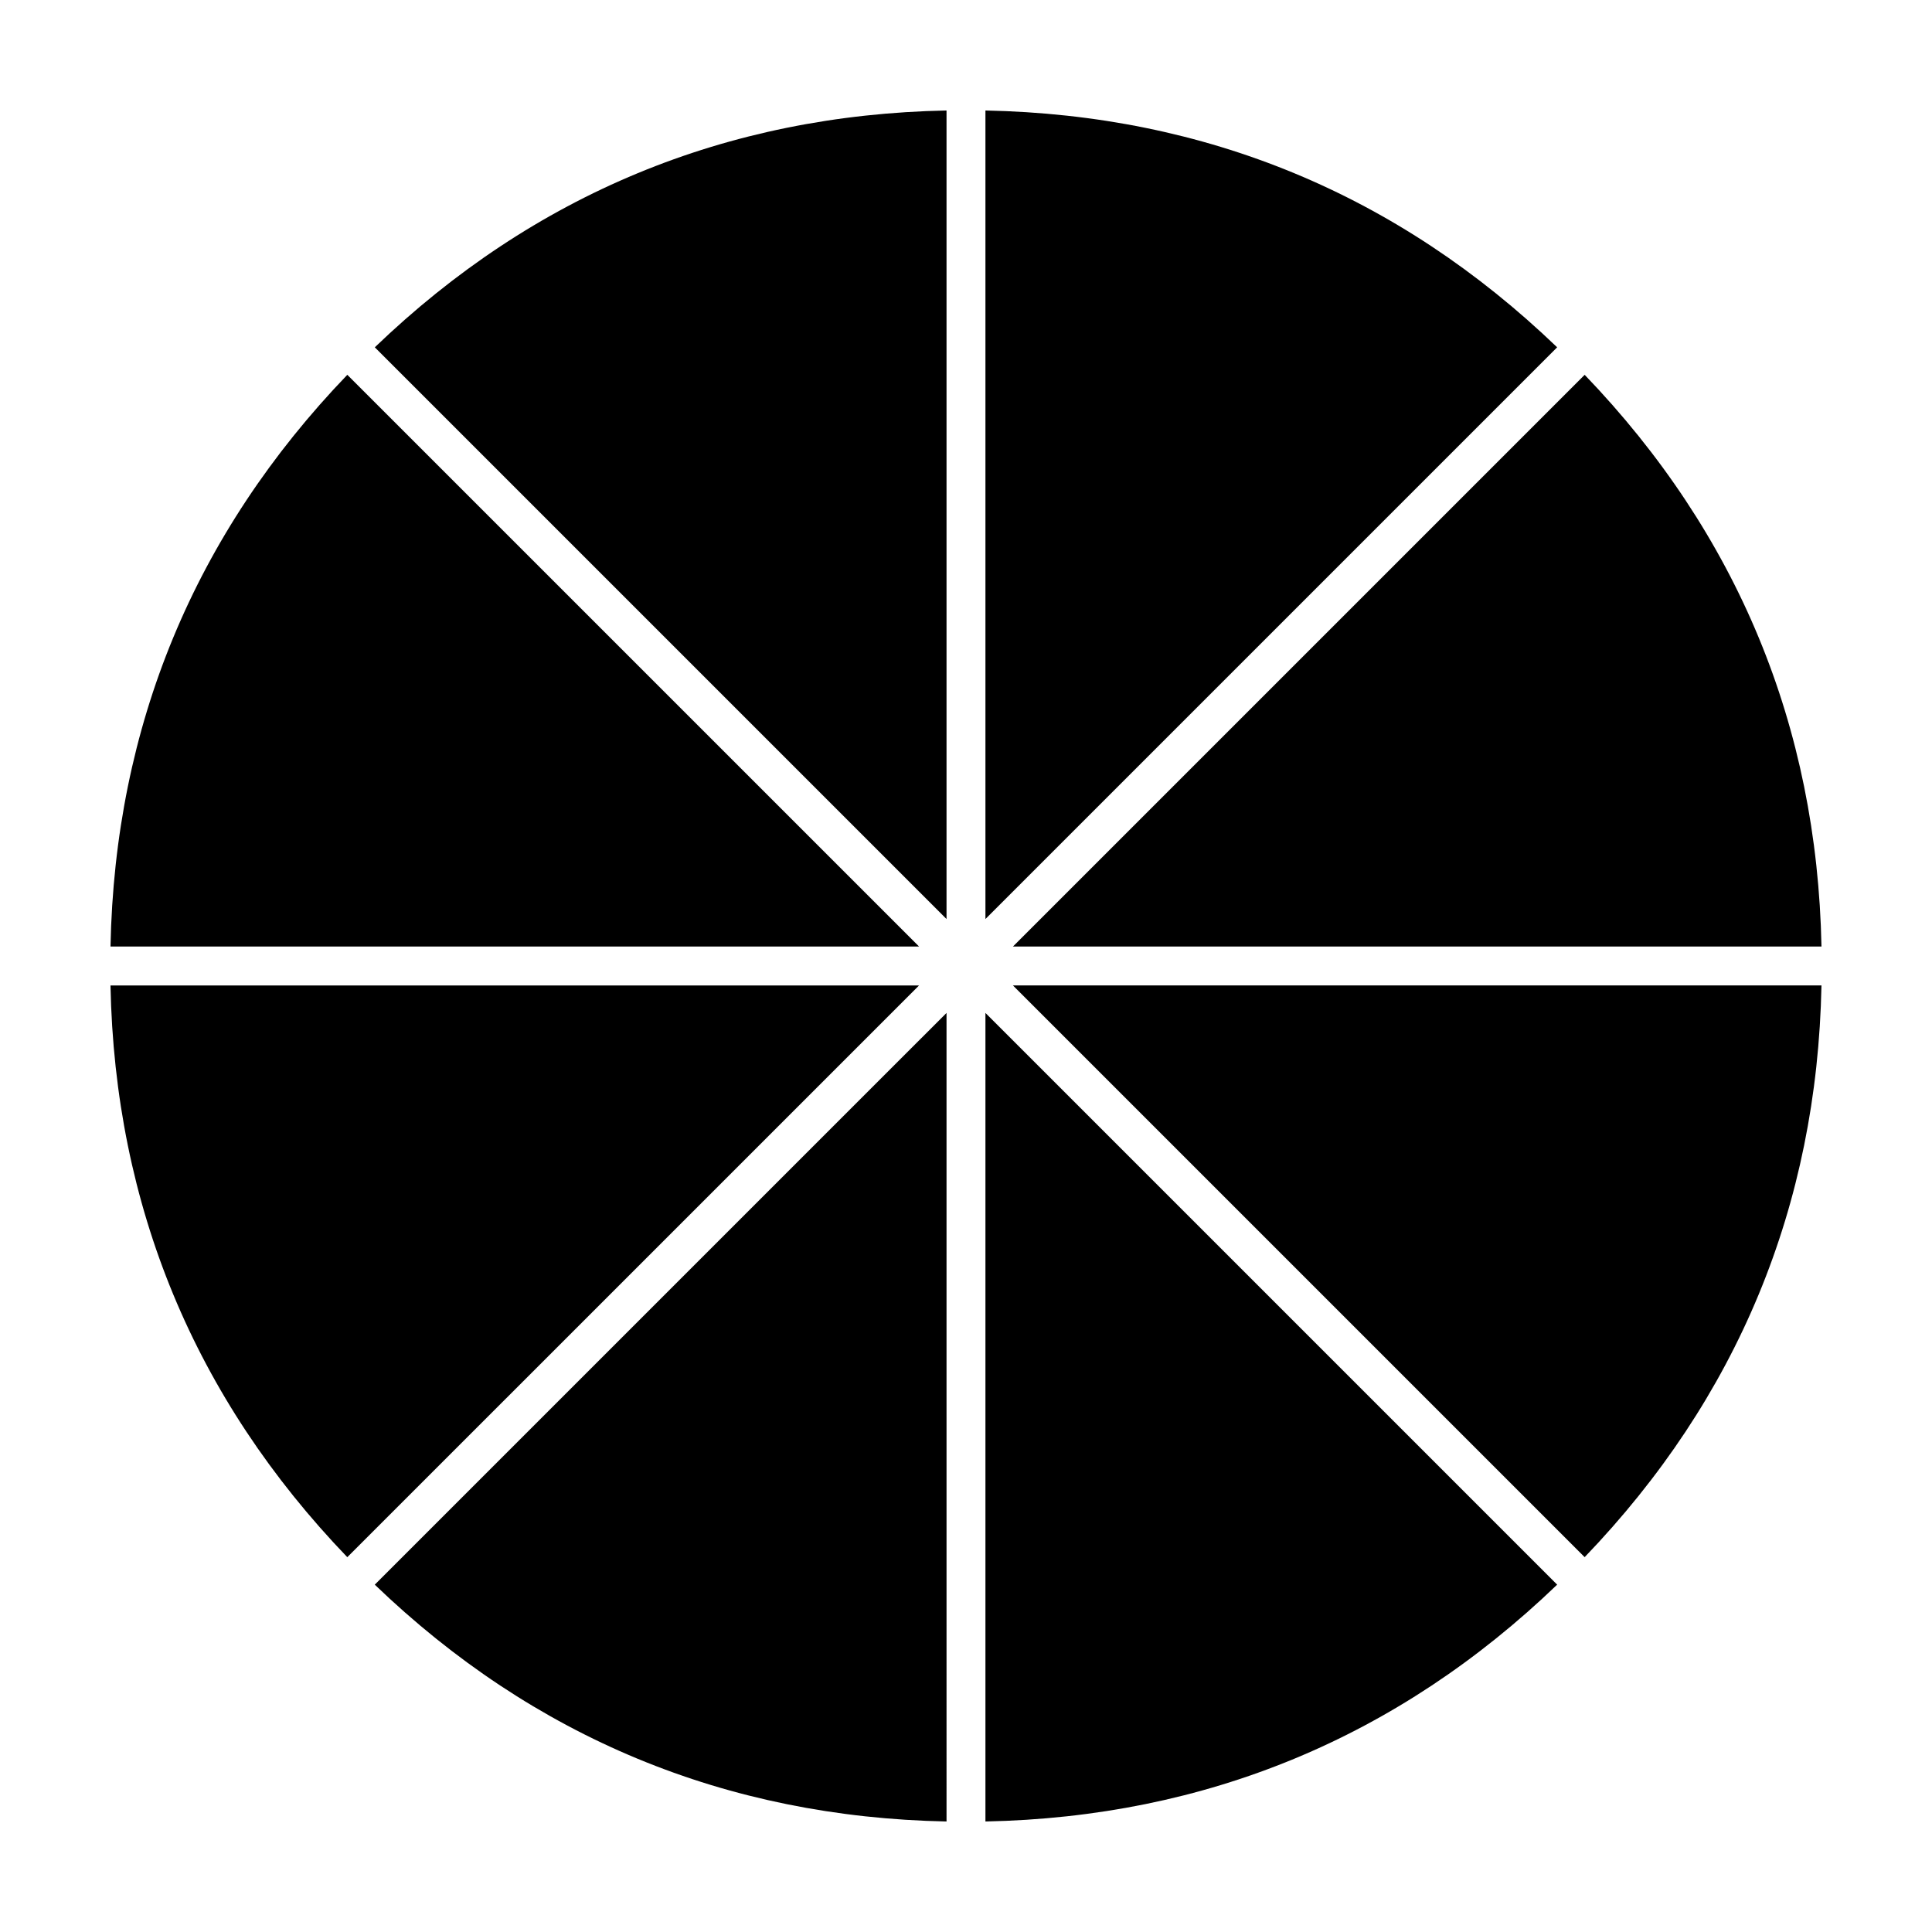 <?xml version="1.0" encoding="UTF-8"?>
<!-- Uploaded to: ICON Repo, www.iconrepo.com, Generator: ICON Repo Mixer Tools -->
<svg fill="#000000" width="800px" height="800px" version="1.1" viewBox="144 144 512 512" xmlns="http://www.w3.org/2000/svg">
 <g>
  <path d="m243.33 236.04 151.51 151.51v-214.27c-58.438 1.164-109.36 22.258-151.51 62.758z"/>
  <path d="m387.56 394.84-151.52-151.51c-40.5 42.145-61.594 93.07-62.758 151.51z"/>
  <path d="m280.57 512.14 106.98-106.98h-214.27c1.168 58.441 22.258 109.36 62.758 151.51z"/>
  <path d="m394.84 412.44-13.238 13.234-138.28 138.28c42.148 40.496 93.074 61.598 151.52 62.758z"/>
  <path d="m405.15 626.71c58.441-1.164 109.36-22.262 151.51-62.758l-151.51-151.51z"/>
  <path d="m412.44 405.15 151.51 151.51c40.496-42.148 61.598-93.07 62.758-151.51z"/>
  <path d="m626.71 394.84c-1.164-58.441-22.262-109.37-62.758-151.51l-151.51 151.51z"/>
  <path d="m405.15 387.55 151.51-151.51c-42.148-40.5-93.074-61.594-151.51-62.758z"/>
 </g>
</svg>
